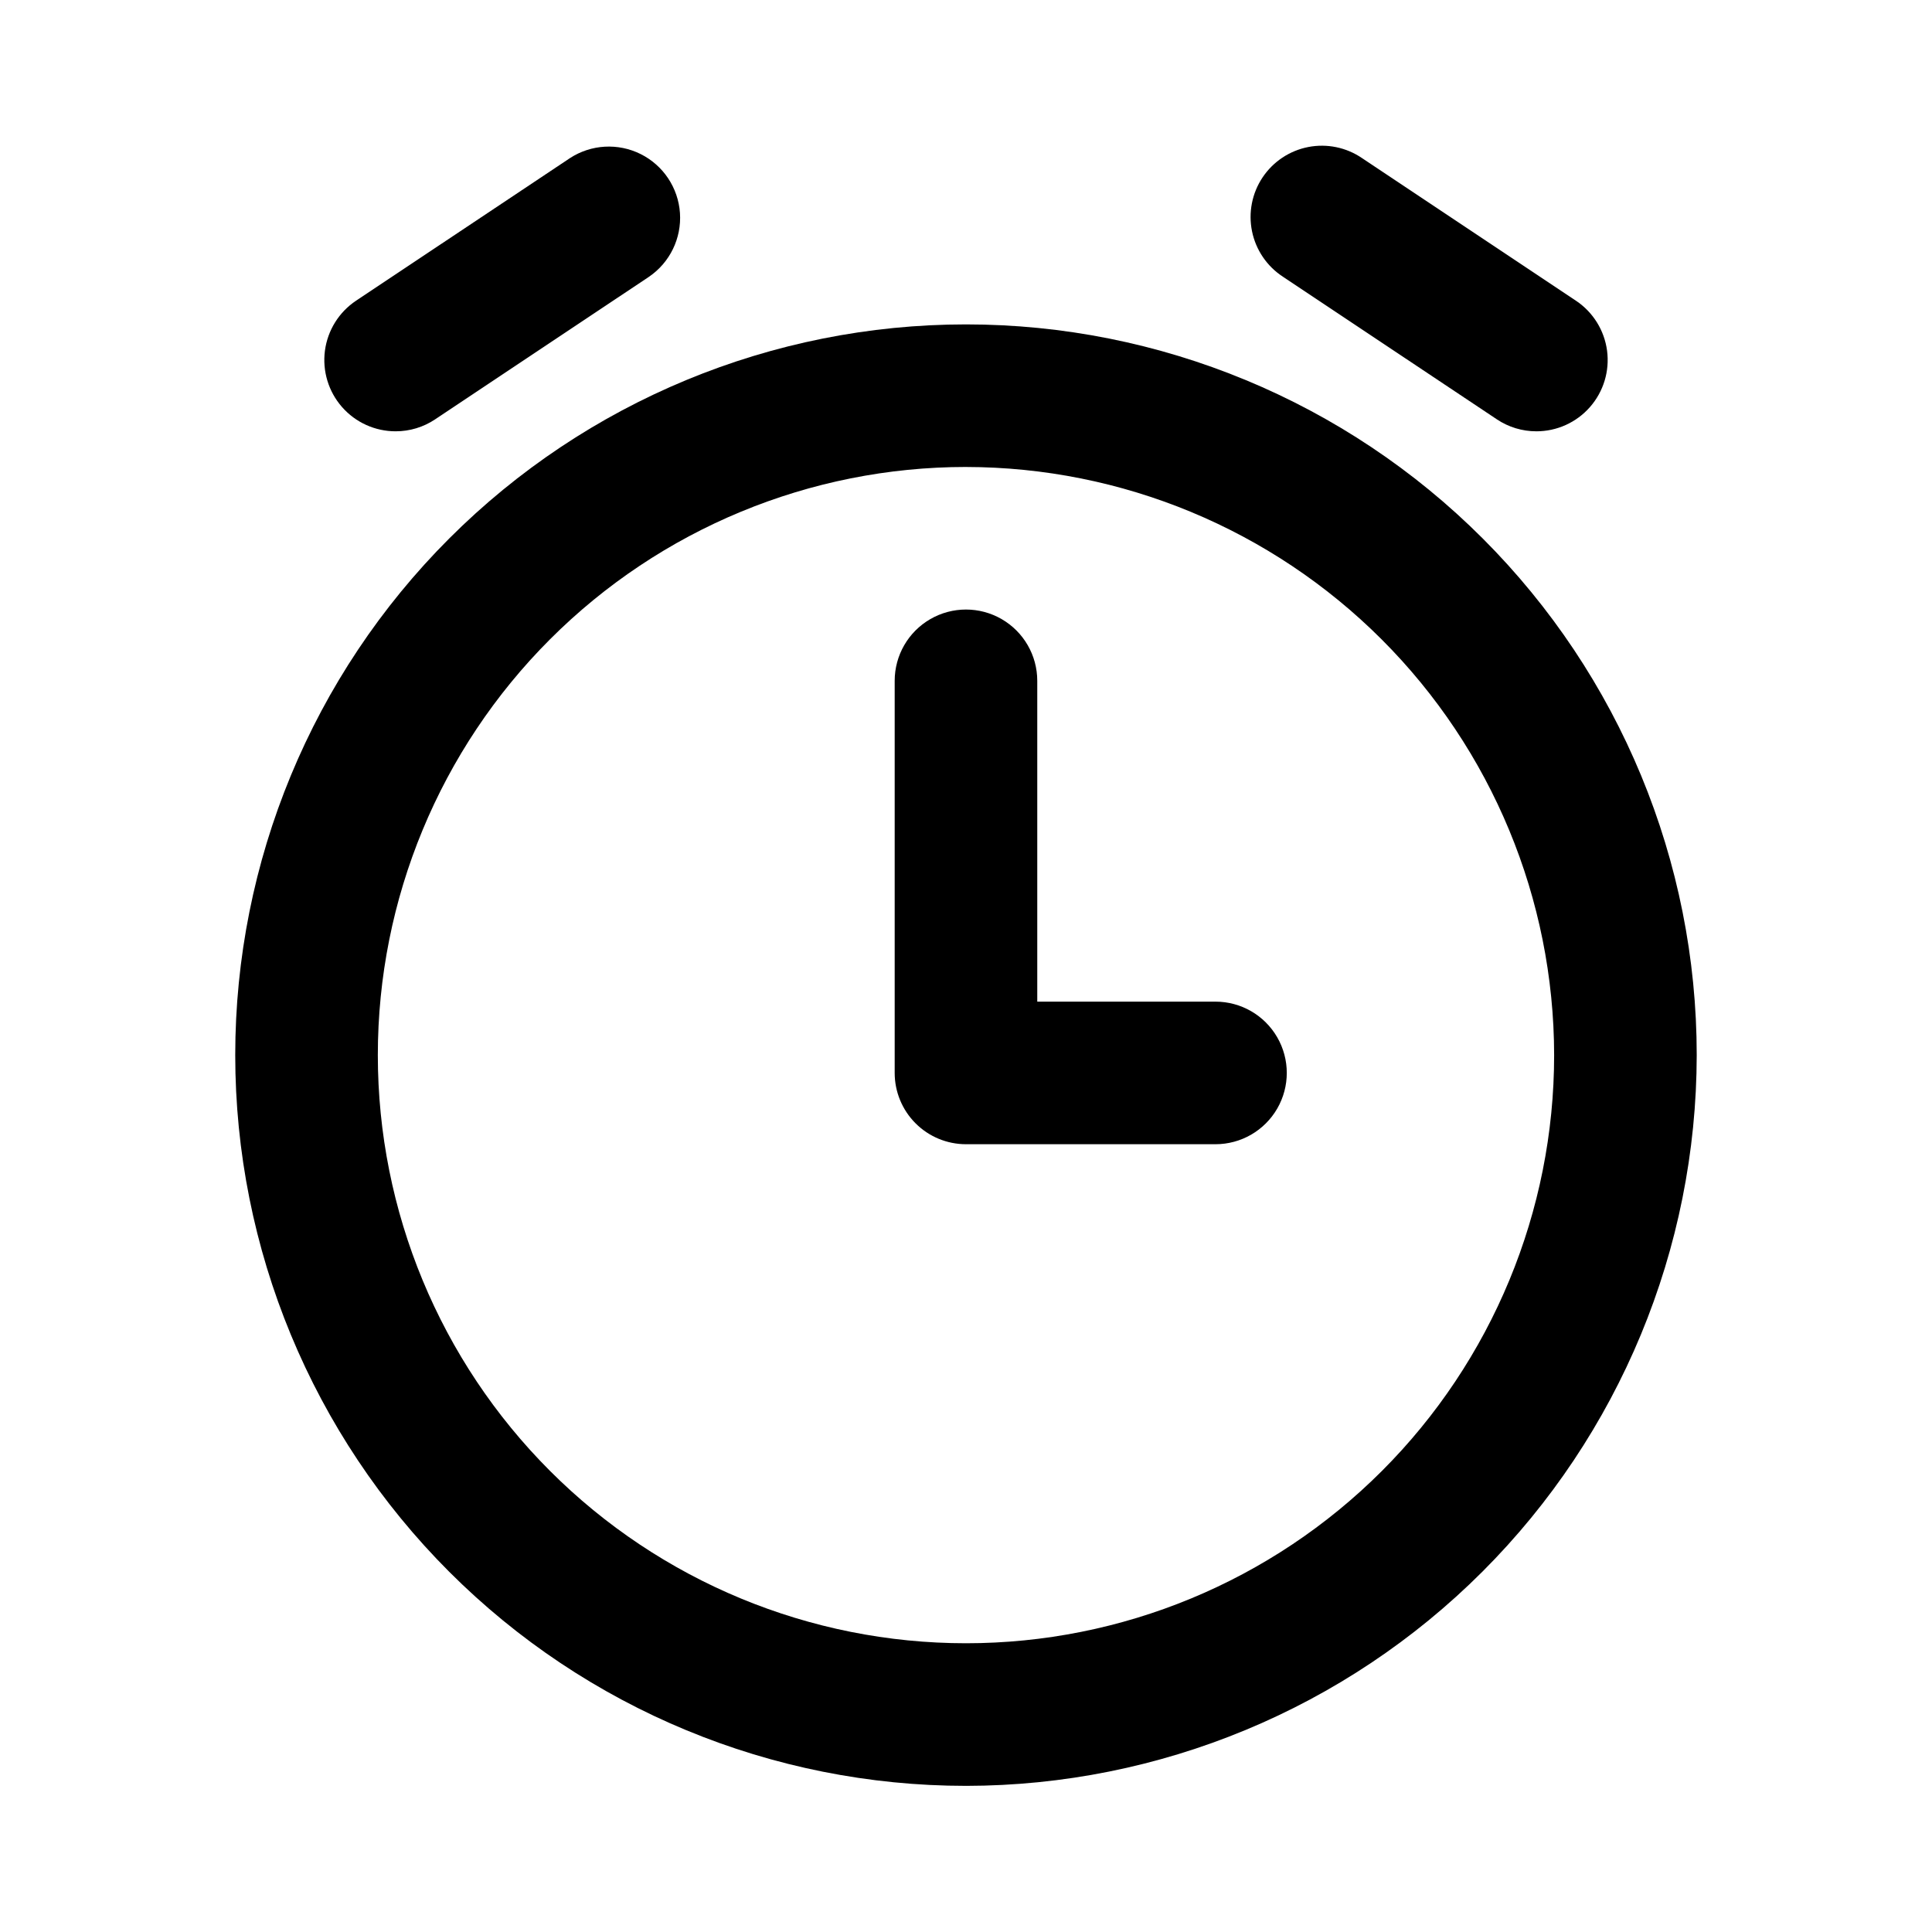 <?xml version="1.0" encoding="UTF-8"?>
<!-- Uploaded to: SVG Find, www.svgrepo.com, Generator: SVG Find Mixer Tools -->
<svg fill="#000000" width="800px" height="800px" version="1.1" viewBox="144 144 512 512" xmlns="http://www.w3.org/2000/svg">
 <g>
  <path d="m400 617.27c-51.363 0-100.62-20.402-136.94-56.719-36.316-36.316-56.719-85.574-56.719-136.93 0-51.363 20.402-100.62 56.719-136.93 36.32-36.32 85.574-56.723 136.94-56.723 51.359 0 100.62 20.402 136.93 56.723 36.316 36.316 56.719 85.57 56.719 136.93-0.059 51.34-20.477 100.57-56.781 136.87-36.305 36.305-85.531 56.727-136.87 56.781zm0-349.52c-41.34 0-80.988 16.422-110.22 45.652-29.23 29.23-45.652 68.879-45.652 110.21 0 41.34 16.426 80.988 45.656 110.22 29.23 29.23 68.879 45.652 110.21 45.648 41.34 0 80.988-16.422 110.22-45.656 29.23-29.23 45.648-68.875 45.648-110.21-0.047-41.324-16.484-80.945-45.703-110.16-29.223-29.219-68.84-45.656-110.16-45.699z"/>
  <path d="m248.86 258.3c-5.445 0.008-10.629-2.336-14.219-6.43-3.59-4.094-5.242-9.535-4.531-14.934 0.715-5.398 3.719-10.227 8.25-13.246l56.68-37.785c5.613-3.656 12.746-4.062 18.742-1.074 5.996 2.992 9.957 8.938 10.414 15.621 0.453 6.684-2.664 13.113-8.199 16.891l-56.68 37.785h0.004c-3.098 2.07-6.738 3.176-10.461 3.172z"/>
  <path d="m551.14 258.3c-3.723 0.004-7.363-1.102-10.457-3.172l-56.68-37.785c-4.231-2.754-7.184-7.086-8.199-12.027-1.016-4.945-0.016-10.09 2.785-14.289 2.801-4.199 7.164-7.102 12.117-8.066 4.953-0.961 10.086 0.098 14.254 2.945l56.68 37.785c4.531 3.019 7.535 7.848 8.25 13.246 0.711 5.398-0.938 10.84-4.531 14.934-3.59 4.094-8.773 6.438-14.219 6.43z"/>
  <path d="m466.12 447.23h-66.125c-5.012 0-9.816-1.992-13.359-5.535-3.543-3.543-5.535-8.348-5.535-13.359v-103.91c0-6.75 3.602-12.984 9.445-16.359 5.848-3.375 13.047-3.375 18.895 0 5.844 3.375 9.445 9.609 9.445 16.359v85.02h47.234c6.75 0 12.984 3.602 16.359 9.445 3.375 5.848 3.375 13.047 0 18.895-3.375 5.844-9.609 9.445-16.359 9.445z"/>
 </g>
</svg>